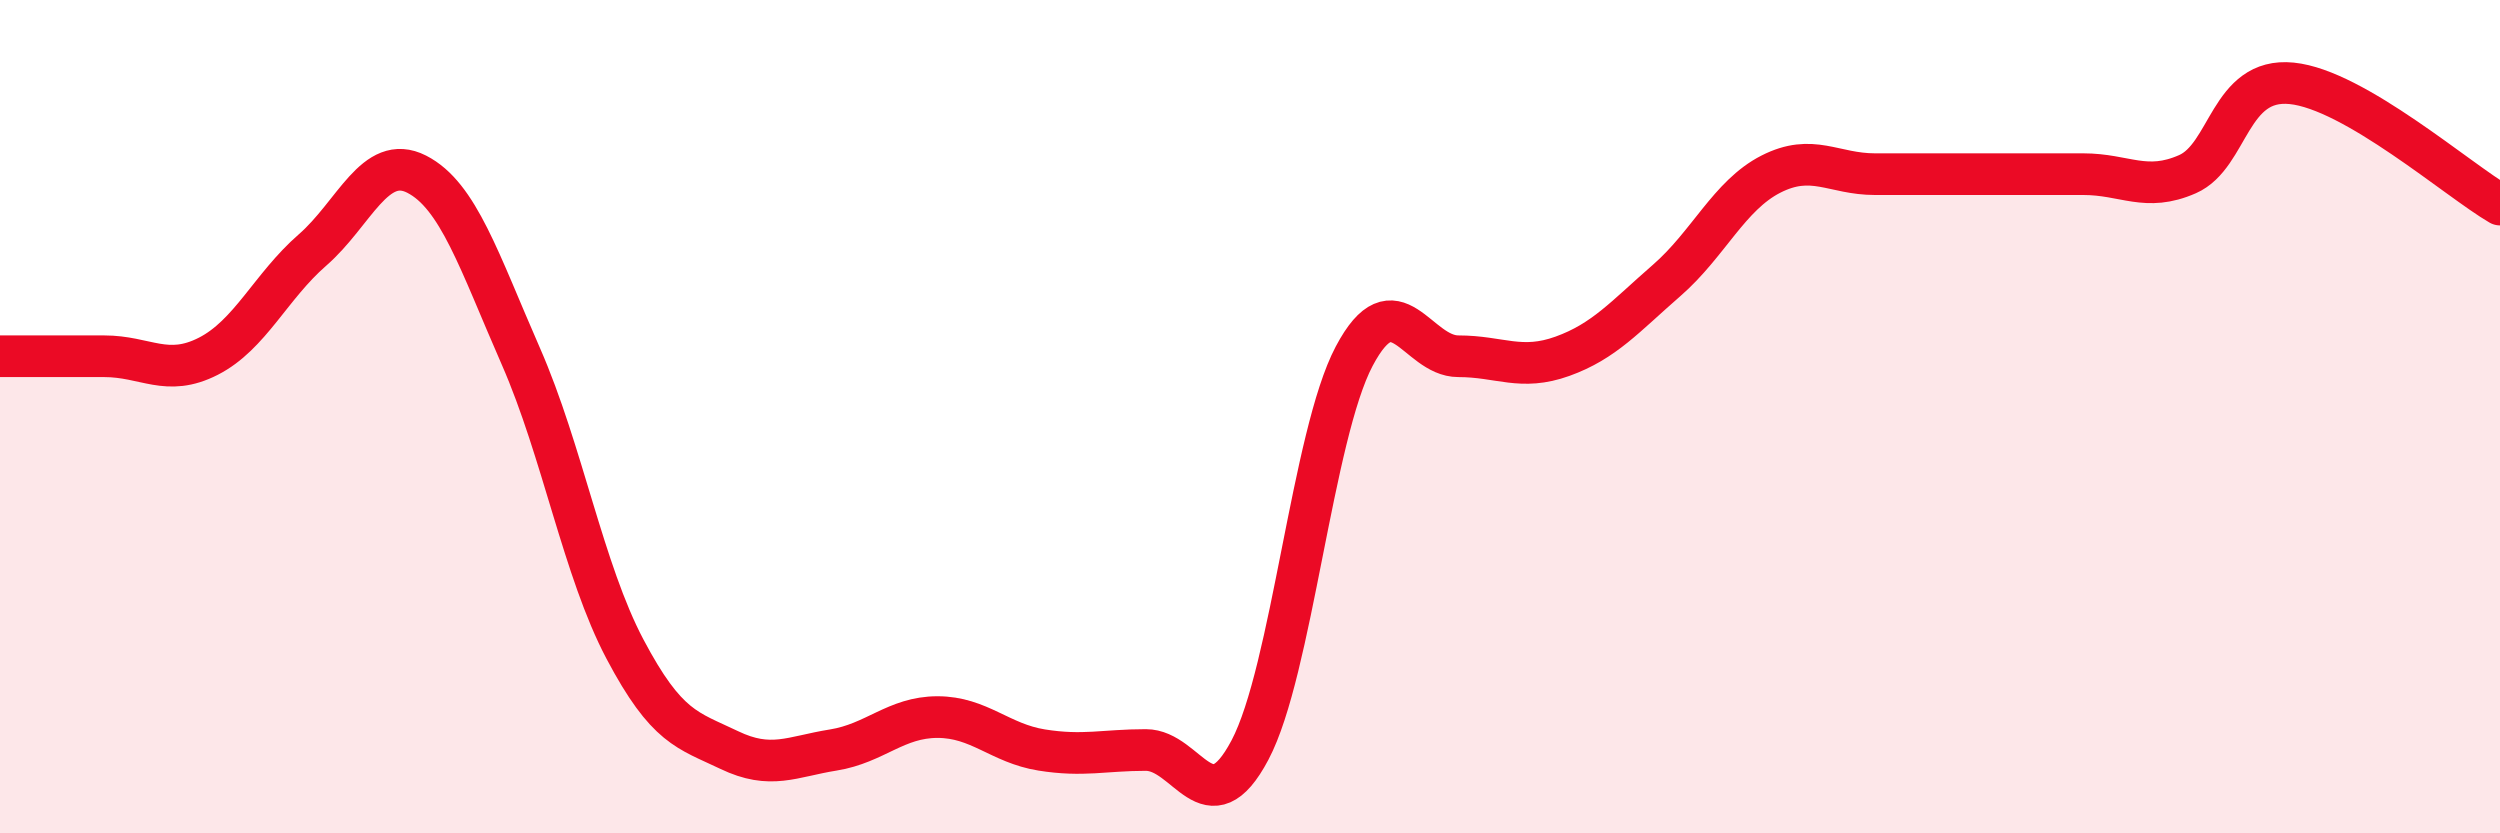 
    <svg width="60" height="20" viewBox="0 0 60 20" xmlns="http://www.w3.org/2000/svg">
      <path
        d="M 0,8.55 C 0.5,8.55 1.5,8.55 2.5,8.55 C 3.5,8.55 4,9.06 5,8.55 C 6,8.04 6.5,6.87 7.5,6 C 8.5,5.13 9,3.67 10,4.18 C 11,4.69 11.5,6.27 12.5,8.55 C 13.5,10.83 14,13.69 15,15.58 C 16,17.47 16.5,17.52 17.5,18 C 18.5,18.48 19,18.16 20,18 C 21,17.84 21.5,17.21 22.5,17.21 C 23.5,17.21 24,17.84 25,18 C 26,18.16 26.5,18 27.5,18 C 28.5,18 29,19.89 30,18 C 31,16.11 31.5,10.44 32.5,8.55 C 33.5,6.66 34,8.55 35,8.55 C 36,8.55 36.5,8.91 37.5,8.55 C 38.5,8.19 39,7.6 40,6.73 C 41,5.86 41.5,4.69 42.5,4.18 C 43.5,3.67 44,4.18 45,4.18 C 46,4.18 46.5,4.18 47.5,4.18 C 48.5,4.18 49,4.18 50,4.18 C 51,4.18 51.5,4.62 52.5,4.18 C 53.5,3.74 53.5,1.85 55,2 C 56.5,2.15 59,4.33 60,4.91L60 20L0 20Z"
        fill="#EB0A25"
        opacity="0.1"
        stroke-linecap="round"
        stroke-linejoin="round"
      />
      <path
        d="M 0,8.55 C 0.5,8.55 1.5,8.55 2.5,8.55 C 3.5,8.55 4,9.06 5,8.55 C 6,8.04 6.5,6.87 7.5,6 C 8.5,5.13 9,3.67 10,4.18 C 11,4.69 11.5,6.27 12.5,8.55 C 13.5,10.83 14,13.69 15,15.58 C 16,17.47 16.5,17.52 17.5,18 C 18.5,18.48 19,18.16 20,18 C 21,17.84 21.5,17.21 22.5,17.21 C 23.5,17.21 24,17.84 25,18 C 26,18.16 26.5,18 27.5,18 C 28.5,18 29,19.89 30,18 C 31,16.11 31.5,10.44 32.5,8.55 C 33.5,6.66 34,8.55 35,8.55 C 36,8.55 36.5,8.91 37.5,8.55 C 38.5,8.19 39,7.6 40,6.73 C 41,5.86 41.5,4.69 42.5,4.18 C 43.5,3.67 44,4.18 45,4.18 C 46,4.18 46.5,4.18 47.5,4.18 C 48.5,4.18 49,4.18 50,4.18 C 51,4.18 51.5,4.62 52.5,4.18 C 53.5,3.74 53.5,1.85 55,2 C 56.5,2.15 59,4.33 60,4.91"
        stroke="#EB0A25"
        stroke-width="1"
        fill="none"
        stroke-linecap="round"
        stroke-linejoin="round"
      />
    </svg>
  